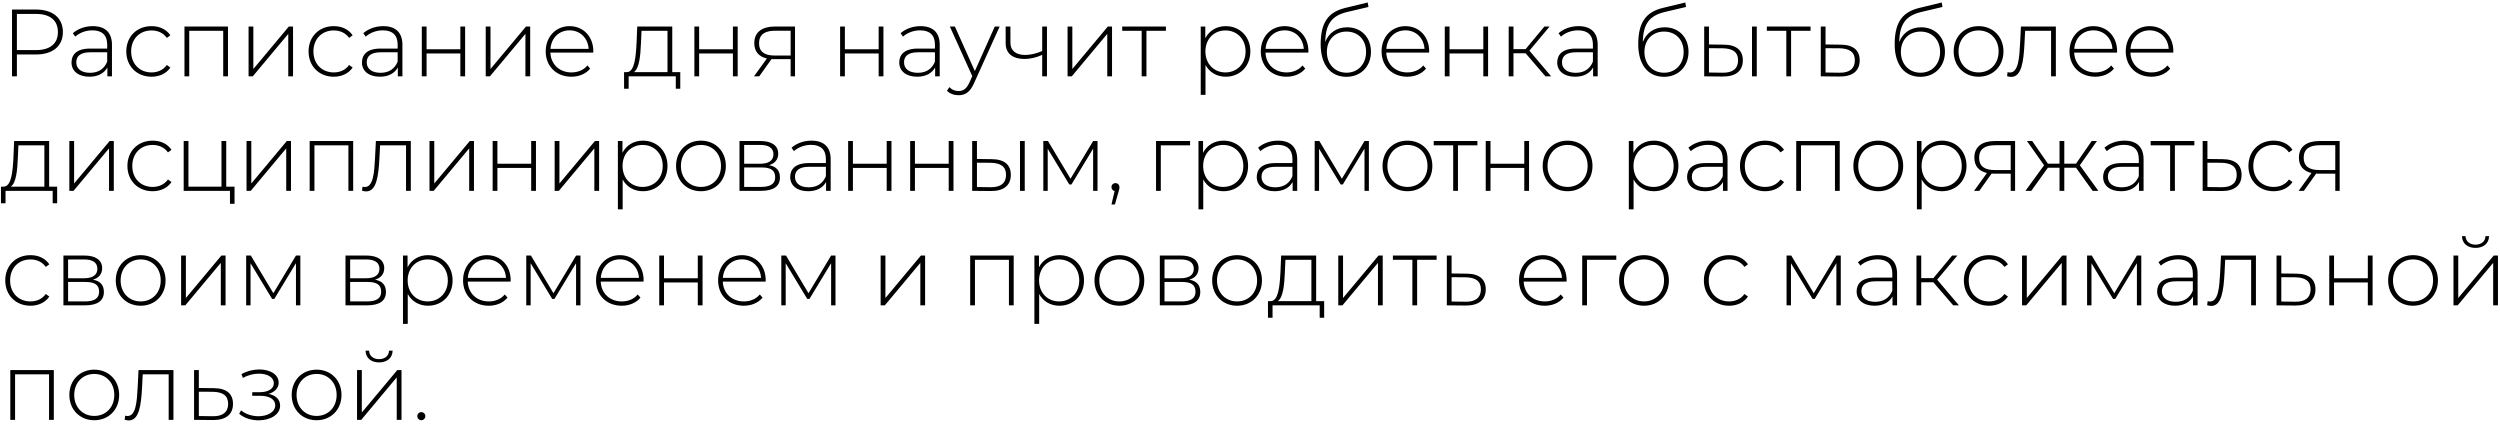 <?xml version="1.0" encoding="UTF-8"?> <svg xmlns="http://www.w3.org/2000/svg" width="524" height="89" viewBox="0 0 524 89" fill="none"> <path d="M7.54 2H2.52V16H3.54V11.42H7.54C11.06 11.42 13.18 9.66 13.18 6.72C13.18 3.76 11.06 2 7.54 2ZM7.54 10.5H3.54V2.92H7.54C10.54 2.92 12.14 4.3 12.14 6.72C12.14 9.12 10.54 10.5 7.54 10.5ZM19.448 5.48C17.828 5.48 16.308 6.04 15.268 6.96L15.768 7.68C16.628 6.9 17.928 6.36 19.368 6.36C21.408 6.36 22.468 7.4 22.468 9.34V10.18H18.888C15.988 10.18 14.988 11.52 14.988 13.1C14.988 14.88 16.408 16.08 18.748 16.08C20.568 16.08 21.848 15.34 22.508 14.14V16H23.468V9.38C23.468 6.8 22.028 5.48 19.448 5.48ZM18.888 15.26C17.048 15.26 15.988 14.42 15.988 13.06C15.988 11.86 16.748 10.96 18.908 10.96H22.468V12.92C21.868 14.42 20.648 15.26 18.888 15.26ZM31.751 16.08C33.411 16.08 34.851 15.42 35.711 14.16L34.971 13.62C34.211 14.68 33.051 15.18 31.751 15.18C29.291 15.18 27.491 13.42 27.491 10.78C27.491 8.14 29.291 6.38 31.751 6.38C33.051 6.38 34.211 6.88 34.971 7.94L35.711 7.4C34.851 6.12 33.411 5.48 31.751 5.48C28.691 5.48 26.471 7.66 26.471 10.78C26.471 13.88 28.691 16.08 31.751 16.08ZM38.664 5.56V16H39.664V6.46H46.784V16H47.784V5.56H38.664ZM52.101 16H52.981L60.421 7.1V16H61.421V5.56H60.541L53.101 14.46V5.56H52.101V16ZM69.954 16.08C71.614 16.08 73.054 15.42 73.914 14.16L73.174 13.62C72.414 14.68 71.254 15.18 69.954 15.18C67.494 15.18 65.694 13.42 65.694 10.78C65.694 8.14 67.494 6.38 69.954 6.38C71.254 6.38 72.414 6.88 73.174 7.94L73.914 7.4C73.054 6.12 71.614 5.48 69.954 5.48C66.894 5.48 64.674 7.66 64.674 10.78C64.674 13.88 66.894 16.08 69.954 16.08ZM80.327 5.48C78.707 5.48 77.187 6.04 76.147 6.96L76.647 7.68C77.507 6.9 78.807 6.36 80.247 6.36C82.287 6.36 83.347 7.4 83.347 9.34V10.18H79.767C76.867 10.18 75.867 11.52 75.867 13.1C75.867 14.88 77.287 16.08 79.627 16.08C81.447 16.08 82.727 15.34 83.387 14.14V16H84.347V9.38C84.347 6.8 82.907 5.48 80.327 5.48ZM79.767 15.26C77.927 15.26 76.867 14.42 76.867 13.06C76.867 11.86 77.627 10.96 79.787 10.96H83.347V12.92C82.747 14.42 81.527 15.26 79.767 15.26ZM88.41 16H89.41V11.2H96.49V16H97.49V5.56H96.49V10.32H89.41V5.56H88.41V16ZM101.808 16H102.688L110.128 7.1V16H111.128V5.56H110.248L102.808 14.46V5.56H101.808V16ZM124.361 10.74C124.361 7.64 122.241 5.48 119.381 5.48C116.521 5.48 114.381 7.68 114.381 10.78C114.381 13.88 116.601 16.08 119.761 16.08C121.341 16.08 122.781 15.5 123.701 14.38L123.121 13.72C122.321 14.7 121.101 15.18 119.781 15.18C117.281 15.18 115.461 13.5 115.361 11.02H124.341C124.341 10.92 124.361 10.82 124.361 10.74ZM119.381 6.36C121.601 6.36 123.241 7.98 123.381 10.24H115.381C115.541 7.96 117.161 6.36 119.381 6.36ZM140.905 15.12V5.56H133.565L133.425 9C133.265 12 133.005 15.02 131.425 15.12H130.805V18.6H131.765V16H141.645V18.6H142.585V15.12H140.905ZM134.345 9.06L134.465 6.46H139.905V15.12H132.865C134.005 14.34 134.245 11.62 134.345 9.06ZM145.539 16H146.539V11.2H153.619V16H154.619V5.56H153.619V10.32H146.539V5.56H145.539V16ZM162.397 5.56C159.797 5.56 158.097 6.68 158.097 9.04C158.097 10.8 159.057 11.88 160.737 12.26L158.037 16H159.137L161.717 12.38C161.877 12.4 162.057 12.4 162.237 12.4H165.717V16H166.637V5.56H162.397ZM159.097 9.08C159.097 7.22 160.317 6.44 162.457 6.44H165.717V11.64H162.337C160.197 11.64 159.097 10.8 159.097 9.08ZM176.086 16H177.086V11.2H184.166V16H185.166V5.56H184.166V10.32H177.086V5.56H176.086V16ZM192.944 5.48C191.324 5.48 189.804 6.04 188.764 6.96L189.264 7.68C190.124 6.9 191.424 6.36 192.864 6.36C194.904 6.36 195.964 7.4 195.964 9.34V10.18H192.384C189.484 10.18 188.484 11.52 188.484 13.1C188.484 14.88 189.904 16.08 192.244 16.08C194.064 16.08 195.344 15.34 196.004 14.14V16H196.964V9.38C196.964 6.8 195.524 5.48 192.944 5.48ZM192.384 15.26C190.544 15.26 189.484 14.42 189.484 13.06C189.484 11.86 190.244 10.96 192.404 10.96H195.964V12.92C195.364 14.42 194.144 15.26 192.384 15.26ZM208.507 5.56L204.327 14.9L200.147 5.56H199.087L203.787 15.96L203.227 17.22C202.587 18.64 201.887 19.08 200.927 19.08C200.147 19.08 199.527 18.82 198.987 18.26L198.487 19.02C199.087 19.64 199.967 19.96 200.907 19.96C202.287 19.96 203.327 19.34 204.167 17.42L209.527 5.56H208.507ZM218.445 5.56V10.7C217.165 11.24 215.925 11.52 214.865 11.52C212.985 11.52 211.785 10.64 211.785 8.98V5.56H210.785V9.04C210.785 11.28 212.345 12.36 214.725 12.36C215.885 12.36 217.185 12.08 218.445 11.5V16H219.445V5.56H218.445ZM223.762 16H224.642L232.082 7.1V16H233.082V5.56H232.202L224.762 14.46V5.56H223.762V16ZM244.374 5.56H235.214V6.46H239.294V16H240.294V6.46H244.374V5.56ZM256.912 5.48C255.032 5.48 253.452 6.42 252.632 8.02V5.56H251.672V19.88H252.672V13.62C253.512 15.18 255.072 16.08 256.912 16.08C259.852 16.08 262.072 13.92 262.072 10.78C262.072 7.66 259.852 5.48 256.912 5.48ZM256.852 15.18C254.452 15.18 252.652 13.4 252.652 10.78C252.652 8.16 254.452 6.38 256.852 6.38C259.252 6.38 261.072 8.16 261.072 10.78C261.072 13.4 259.252 15.18 256.852 15.18ZM274.244 10.74C274.244 7.64 272.124 5.48 269.264 5.48C266.404 5.48 264.264 7.68 264.264 10.78C264.264 13.88 266.484 16.08 269.644 16.08C271.224 16.08 272.664 15.5 273.584 14.38L273.004 13.72C272.204 14.7 270.984 15.18 269.664 15.18C267.164 15.18 265.344 13.5 265.244 11.02H274.224C274.224 10.92 274.244 10.82 274.244 10.74ZM269.264 6.36C271.484 6.36 273.124 7.98 273.264 10.24H265.264C265.424 7.96 267.044 6.36 269.264 6.36ZM282.352 5.72C280.172 5.72 278.472 6.9 277.772 8.82C277.832 4.88 279.272 3.24 282.432 2.5L286.832 1.46L286.672 0.52L282.052 1.64C278.532 2.48 276.812 4.54 276.812 9.28C276.812 13.4 278.732 16.1 282.212 16.1C285.232 16.1 287.352 13.94 287.352 10.86C287.352 7.8 285.292 5.72 282.352 5.72ZM282.232 15.24C279.812 15.24 278.112 13.44 278.112 10.88C278.112 8.32 279.812 6.62 282.232 6.62C284.652 6.62 286.332 8.32 286.332 10.88C286.332 13.44 284.632 15.24 282.232 15.24ZM299.557 10.74C299.557 7.64 297.437 5.48 294.577 5.48C291.717 5.48 289.577 7.68 289.577 10.78C289.577 13.88 291.797 16.08 294.957 16.08C296.537 16.08 297.977 15.5 298.897 14.38L298.317 13.72C297.517 14.7 296.297 15.18 294.977 15.18C292.477 15.18 290.657 13.5 290.557 11.02H299.537C299.537 10.92 299.557 10.82 299.557 10.74ZM294.577 6.36C296.797 6.36 298.437 7.98 298.577 10.24H290.577C290.737 7.96 292.357 6.36 294.577 6.36ZM302.824 16H303.824V11.2H310.904V16H311.904V5.56H310.904V10.32H303.824V5.56H302.824V16ZM323.923 16H325.123L320.563 10.62L324.803 5.56H323.703L319.763 10.3H317.223V5.56H316.223V16H317.223V11.16H319.763L323.923 16ZM330.854 5.48C329.234 5.48 327.714 6.04 326.674 6.96L327.174 7.68C328.034 6.9 329.334 6.36 330.774 6.36C332.814 6.36 333.874 7.4 333.874 9.34V10.18H330.294C327.394 10.18 326.394 11.52 326.394 13.1C326.394 14.88 327.814 16.08 330.154 16.08C331.974 16.08 333.254 15.34 333.914 14.14V16H334.874V9.38C334.874 6.8 333.434 5.48 330.854 5.48ZM330.294 15.26C328.454 15.26 327.394 14.42 327.394 13.06C327.394 11.86 328.154 10.96 330.314 10.96H333.874V12.92C333.274 14.42 332.054 15.26 330.294 15.26ZM348.914 5.72C346.734 5.72 345.034 6.9 344.334 8.82C344.394 4.88 345.834 3.24 348.994 2.5L353.394 1.46L353.234 0.52L348.614 1.64C345.094 2.48 343.374 4.54 343.374 9.28C343.374 13.4 345.294 16.1 348.774 16.1C351.794 16.1 353.914 13.94 353.914 10.86C353.914 7.8 351.854 5.72 348.914 5.72ZM348.794 15.24C346.374 15.24 344.674 13.44 344.674 10.88C344.674 8.32 346.374 6.62 348.794 6.62C351.214 6.62 352.894 8.32 352.894 10.88C352.894 13.44 351.194 15.24 348.794 15.24ZM361.319 9.36L358.199 9.32V5.56H357.199V16L361.099 16.04C363.819 16.06 365.299 14.86 365.299 12.64C365.299 10.52 363.919 9.38 361.319 9.36ZM367.219 16H368.219V5.56H367.219V16ZM361.059 15.24L358.199 15.2V10.1L361.059 10.12C363.219 10.16 364.299 10.94 364.299 12.64C364.299 14.36 363.199 15.28 361.059 15.24ZM379.492 5.56H370.332V6.46H374.412V16H375.412V6.46H379.492V5.56ZM385.813 9.36L382.633 9.32V5.56H381.633V16L385.573 16.04C388.313 16.06 389.793 14.86 389.793 12.64C389.793 10.52 388.413 9.38 385.813 9.36ZM385.553 15.24L382.633 15.2V10.1L385.553 10.12C387.693 10.16 388.773 10.94 388.773 12.64C388.773 14.36 387.673 15.28 385.553 15.24ZM402.664 5.72C400.484 5.72 398.784 6.9 398.084 8.82C398.144 4.88 399.584 3.24 402.744 2.5L407.144 1.46L406.984 0.52L402.364 1.64C398.844 2.48 397.124 4.54 397.124 9.28C397.124 13.4 399.044 16.1 402.524 16.1C405.544 16.1 407.664 13.94 407.664 10.86C407.664 7.8 405.604 5.72 402.664 5.72ZM402.544 15.24C400.124 15.24 398.424 13.44 398.424 10.88C398.424 8.32 400.124 6.62 402.544 6.62C404.964 6.62 406.644 8.32 406.644 10.88C406.644 13.44 404.944 15.24 402.544 15.24ZM414.709 16.08C417.709 16.08 419.929 13.88 419.929 10.78C419.929 7.68 417.709 5.48 414.709 5.48C411.709 5.48 409.489 7.68 409.489 10.78C409.489 13.88 411.709 16.08 414.709 16.08ZM414.709 15.18C412.309 15.18 410.509 13.4 410.509 10.78C410.509 8.16 412.309 6.38 414.709 6.38C417.109 6.38 418.909 8.16 418.909 10.78C418.909 13.4 417.109 15.18 414.709 15.18ZM423.587 5.56L423.407 9.16C423.247 12.18 423.047 15.2 421.267 15.2C421.127 15.2 420.947 15.16 420.787 15.12L420.687 15.98C421.007 16.06 421.287 16.12 421.547 16.12C423.727 16.12 424.127 12.9 424.327 9.24L424.467 6.46H429.907V16H430.907V5.56H423.587ZM443.747 10.74C443.747 7.64 441.627 5.48 438.767 5.48C435.907 5.48 433.767 7.68 433.767 10.78C433.767 13.88 435.987 16.08 439.147 16.08C440.727 16.08 442.167 15.5 443.087 14.38L442.507 13.72C441.707 14.7 440.487 15.18 439.167 15.18C436.667 15.18 434.847 13.5 434.747 11.02H443.727C443.727 10.92 443.747 10.82 443.747 10.74ZM438.767 6.36C440.987 6.36 442.627 7.98 442.767 10.24H434.767C434.927 7.96 436.547 6.36 438.767 6.36ZM455.535 10.74C455.535 7.64 453.415 5.48 450.555 5.48C447.695 5.48 445.555 7.68 445.555 10.78C445.555 13.88 447.775 16.08 450.935 16.08C452.515 16.08 453.955 15.5 454.875 14.38L454.295 13.72C453.495 14.7 452.275 15.18 450.955 15.18C448.455 15.18 446.635 13.5 446.535 11.02H455.515C455.515 10.92 455.535 10.82 455.535 10.74ZM450.555 6.36C452.775 6.36 454.415 7.98 454.555 10.24H446.555C446.715 7.96 448.335 6.36 450.555 6.36ZM10.3 39.12V29.56H2.96L2.82 33C2.66 36 2.4 39.02 0.82 39.12H0.2V42.6H1.16V40H11.04V42.6H11.98V39.12H10.3ZM3.74 33.06L3.86 30.46H9.3V39.12H2.26C3.4 38.34 3.64 35.62 3.74 33.06ZM14.533 40H15.413L22.853 31.1V40H23.853V29.56H22.973L15.533 38.46V29.56H14.533V40ZM31.986 40.08C33.646 40.08 35.086 39.42 35.946 38.16L35.206 37.62C34.446 38.68 33.286 39.18 31.986 39.18C29.526 39.18 27.726 37.42 27.726 34.78C27.726 32.14 29.526 30.38 31.986 30.38C33.286 30.38 34.446 30.88 35.206 31.94L35.946 31.4C35.086 30.12 33.646 29.48 31.986 29.48C28.926 29.48 26.706 31.66 26.706 34.78C26.706 37.88 28.926 40.08 31.986 40.08ZM47.419 39.12V29.56H46.419V39.12H39.499V29.56H38.499V40H48.199V42.72H49.159V39.12H47.419ZM51.673 40H52.553L59.993 31.1V40H60.993V29.56H60.113L52.673 38.46V29.56H51.673V40ZM64.906 29.56V40H65.906V30.46H73.026V40H74.026V29.56H64.906ZM78.784 29.56L78.604 33.16C78.444 36.18 78.244 39.2 76.464 39.2C76.324 39.2 76.144 39.16 75.984 39.12L75.884 39.98C76.204 40.06 76.484 40.12 76.744 40.12C78.924 40.12 79.324 36.9 79.524 33.24L79.664 30.46H85.104V40H86.104V29.56H78.784ZM90.024 40H90.904L98.344 31.1V40H99.344V29.56H98.464L91.024 38.46V29.56H90.024V40ZM103.257 40H104.257V35.2H111.337V40H112.337V29.56H111.337V34.32H104.257V29.56H103.257V40ZM116.255 40H117.135L124.575 31.1V40H125.575V29.56H124.695L117.255 38.46V29.56H116.255V40ZM134.748 29.48C132.868 29.48 131.288 30.42 130.468 32.02V29.56H129.508V43.88H130.508V37.62C131.348 39.18 132.908 40.08 134.748 40.08C137.688 40.08 139.908 37.92 139.908 34.78C139.908 31.66 137.688 29.48 134.748 29.48ZM134.688 39.18C132.288 39.18 130.488 37.4 130.488 34.78C130.488 32.16 132.288 30.38 134.688 30.38C137.088 30.38 138.908 32.16 138.908 34.78C138.908 37.4 137.088 39.18 134.688 39.18ZM146.92 40.08C149.92 40.08 152.14 37.88 152.14 34.78C152.14 31.68 149.92 29.48 146.92 29.48C143.92 29.48 141.7 31.68 141.7 34.78C141.7 37.88 143.92 40.08 146.92 40.08ZM146.92 39.18C144.52 39.18 142.72 37.4 142.72 34.78C142.72 32.16 144.52 30.38 146.92 30.38C149.32 30.38 151.12 32.16 151.12 34.78C151.12 37.4 149.32 39.18 146.92 39.18ZM161.177 34.62C162.377 34.28 163.117 33.46 163.117 32.22C163.117 30.48 161.697 29.56 159.397 29.56H154.997V40H159.517C162.197 40 163.477 39 163.477 37.2C163.477 35.78 162.757 34.9 161.177 34.62ZM155.977 30.38H159.337C161.117 30.38 162.117 31.02 162.117 32.34C162.117 33.64 161.117 34.32 159.337 34.32H155.977V30.38ZM159.497 39.18H155.977V35.1H159.657C161.617 35.1 162.477 35.74 162.477 37.16C162.477 38.56 161.437 39.18 159.497 39.18ZM170.088 29.48C168.468 29.48 166.948 30.04 165.908 30.96L166.408 31.68C167.268 30.9 168.568 30.36 170.008 30.36C172.048 30.36 173.108 31.4 173.108 33.34V34.18H169.528C166.628 34.18 165.628 35.52 165.628 37.1C165.628 38.88 167.048 40.08 169.388 40.08C171.208 40.08 172.488 39.34 173.148 38.14V40H174.108V33.38C174.108 30.8 172.668 29.48 170.088 29.48ZM169.528 39.26C167.688 39.26 166.628 38.42 166.628 37.06C166.628 35.86 167.388 34.96 169.548 34.96H173.108V36.92C172.508 38.42 171.288 39.26 169.528 39.26ZM177.771 40H178.771V35.2H185.851V40H186.851V29.56H185.851V34.32H178.771V29.56H177.771V40ZM190.769 40H191.769V35.2H198.849V40H199.849V29.56H198.849V34.32H191.769V29.56H190.769V40ZM207.888 33.36L204.768 33.32V29.56H203.768V40L207.668 40.04C210.388 40.06 211.868 38.86 211.868 36.64C211.868 34.52 210.488 33.38 207.888 33.36ZM213.788 40H214.788V29.56H213.788V40ZM207.628 39.24L204.768 39.2V34.1L207.628 34.12C209.788 34.16 210.868 34.94 210.868 36.64C210.868 38.36 209.768 39.28 207.628 39.24ZM229.12 29.56L224.38 37.46L219.66 29.56H218.68V40H219.6V31.18L224.12 38.66H224.58L229.12 31.16V40H230.04V29.56H229.12ZM233.804 38.38C233.324 38.38 232.964 38.74 232.964 39.22C232.964 39.64 233.224 39.94 233.624 40.04L232.964 42.86H233.684L234.464 40.14C234.584 39.72 234.644 39.52 234.644 39.22C234.644 38.78 234.304 38.38 233.804 38.38ZM249.445 29.56H242.305V40H243.305V30.46H249.445V29.56ZM256.442 29.48C254.562 29.48 252.982 30.42 252.162 32.02V29.56H251.202V43.88H252.202V37.62C253.042 39.18 254.602 40.08 256.442 40.08C259.382 40.08 261.602 37.92 261.602 34.78C261.602 31.66 259.382 29.48 256.442 29.48ZM256.382 39.18C253.982 39.18 252.182 37.4 252.182 34.78C252.182 32.16 253.982 30.38 256.382 30.38C258.782 30.38 260.602 32.16 260.602 34.78C260.602 37.4 258.782 39.18 256.382 39.18ZM267.875 29.48C266.255 29.48 264.735 30.04 263.695 30.96L264.195 31.68C265.055 30.9 266.355 30.36 267.795 30.36C269.835 30.36 270.895 31.4 270.895 33.34V34.18H267.315C264.415 34.18 263.415 35.52 263.415 37.1C263.415 38.88 264.835 40.08 267.175 40.08C268.995 40.08 270.275 39.34 270.935 38.14V40H271.895V33.38C271.895 30.8 270.455 29.48 267.875 29.48ZM267.315 39.26C265.475 39.26 264.415 38.42 264.415 37.06C264.415 35.86 265.175 34.96 267.335 34.96H270.895V36.92C270.295 38.42 269.075 39.26 267.315 39.26ZM285.998 29.56L281.258 37.46L276.538 29.56H275.558V40H276.478V31.18L280.998 38.66H281.458L285.998 31.16V40H286.918V29.56H285.998ZM295.001 40.08C298.001 40.08 300.221 37.88 300.221 34.78C300.221 31.68 298.001 29.48 295.001 29.48C292.001 29.48 289.781 31.68 289.781 34.78C289.781 37.88 292.001 40.08 295.001 40.08ZM295.001 39.18C292.601 39.18 290.801 37.4 290.801 34.78C290.801 32.16 292.601 30.38 295.001 30.38C297.401 30.38 299.201 32.16 299.201 34.78C299.201 37.4 297.401 39.18 295.001 39.18ZM309.667 29.56H300.507V30.46H304.587V40H305.587V30.46H309.667V29.56ZM311.408 40H312.408V35.2H319.488V40H320.488V29.56H319.488V34.32H312.408V29.56H311.408V40ZM328.567 40.08C331.567 40.08 333.787 37.88 333.787 34.78C333.787 31.68 331.567 29.48 328.567 29.48C325.567 29.48 323.347 31.68 323.347 34.78C323.347 37.88 325.567 40.08 328.567 40.08ZM328.567 39.18C326.167 39.18 324.367 37.4 324.367 34.78C324.367 32.16 326.167 30.38 328.567 30.38C330.967 30.38 332.767 32.16 332.767 34.78C332.767 37.4 330.967 39.18 328.567 39.18ZM346.64 29.48C344.76 29.48 343.18 30.42 342.36 32.02V29.56H341.4V43.88H342.4V37.62C343.24 39.18 344.8 40.08 346.64 40.08C349.58 40.08 351.8 37.92 351.8 34.78C351.8 31.66 349.58 29.48 346.64 29.48ZM346.58 39.18C344.18 39.18 342.38 37.4 342.38 34.78C342.38 32.16 344.18 30.38 346.58 30.38C348.98 30.38 350.8 32.16 350.8 34.78C350.8 37.4 348.98 39.18 346.58 39.18ZM358.073 29.48C356.453 29.48 354.933 30.04 353.893 30.96L354.393 31.68C355.253 30.9 356.553 30.36 357.993 30.36C360.033 30.36 361.093 31.4 361.093 33.34V34.18H357.513C354.613 34.18 353.613 35.52 353.613 37.1C353.613 38.88 355.033 40.08 357.373 40.08C359.193 40.08 360.473 39.34 361.133 38.14V40H362.093V33.38C362.093 30.8 360.653 29.48 358.073 29.48ZM357.513 39.26C355.673 39.26 354.613 38.42 354.613 37.06C354.613 35.86 355.373 34.96 357.533 34.96H361.093V36.92C360.493 38.42 359.273 39.26 357.513 39.26ZM369.976 40.08C371.636 40.08 373.076 39.42 373.936 38.16L373.196 37.62C372.436 38.68 371.276 39.18 369.976 39.18C367.516 39.18 365.716 37.42 365.716 34.78C365.716 32.14 367.516 30.38 369.976 30.38C371.276 30.38 372.436 30.88 373.196 31.94L373.936 31.4C373.076 30.12 371.636 29.48 369.976 29.48C366.916 29.48 364.696 31.66 364.696 34.78C364.696 37.88 366.916 40.08 369.976 40.08ZM376.489 29.56V40H377.489V30.46H384.609V40H385.609V29.56H376.489ZM393.686 40.08C396.686 40.08 398.906 37.88 398.906 34.78C398.906 31.68 396.686 29.48 393.686 29.48C390.686 29.48 388.466 31.68 388.466 34.78C388.466 37.88 390.686 40.08 393.686 40.08ZM393.686 39.18C391.286 39.18 389.486 37.4 389.486 34.78C389.486 32.16 391.286 30.38 393.686 30.38C396.086 30.38 397.886 32.16 397.886 34.78C397.886 37.4 396.086 39.18 393.686 39.18ZM407.023 29.48C405.143 29.48 403.563 30.42 402.743 32.02V29.56H401.783V43.88H402.783V37.62C403.623 39.18 405.183 40.08 407.023 40.08C409.963 40.08 412.183 37.92 412.183 34.78C412.183 31.66 409.963 29.48 407.023 29.48ZM406.963 39.18C404.563 39.18 402.763 37.4 402.763 34.78C402.763 32.16 404.563 30.38 406.963 30.38C409.363 30.38 411.183 32.16 411.183 34.78C411.183 37.4 409.363 39.18 406.963 39.18ZM418.124 29.56C415.524 29.56 413.824 30.68 413.824 33.04C413.824 34.8 414.784 35.88 416.464 36.26L413.764 40H414.864L417.444 36.38C417.604 36.4 417.784 36.4 417.964 36.4H421.444V40H422.364V29.56H418.124ZM414.824 33.08C414.824 31.22 416.044 30.44 418.184 30.44H421.444V35.64H418.064C415.924 35.64 414.824 34.8 414.824 33.08ZM438.616 40H439.816L435.936 34.64L439.516 29.56H438.416L435.136 34.3H432.676V29.56H431.676V34.3H429.236L425.956 29.56H424.856L428.436 34.64L424.536 40H425.756L429.236 35.16H431.676V40H432.676V35.16H435.136L438.616 40ZM445.273 29.48C443.653 29.48 442.133 30.04 441.093 30.96L441.593 31.68C442.453 30.9 443.753 30.36 445.193 30.36C447.233 30.36 448.293 31.4 448.293 33.34V34.18H444.713C441.813 34.18 440.813 35.52 440.813 37.1C440.813 38.88 442.233 40.08 444.573 40.08C446.393 40.08 447.673 39.34 448.333 38.14V40H449.293V33.38C449.293 30.8 447.853 29.48 445.273 29.48ZM444.713 39.26C442.873 39.26 441.813 38.42 441.813 37.06C441.813 35.86 442.573 34.96 444.733 34.96H448.293V36.92C447.693 38.42 446.473 39.26 444.713 39.26ZM459.936 29.56H450.776V30.46H454.856V40H455.856V30.46H459.936V29.56ZM465.857 33.36L462.677 33.32V29.56H461.677V40L465.617 40.04C468.357 40.06 469.837 38.86 469.837 36.64C469.837 34.52 468.457 33.38 465.857 33.36ZM465.597 39.24L462.677 39.2V34.1L465.597 34.12C467.737 34.16 468.817 34.94 468.817 36.64C468.817 38.36 467.717 39.28 465.597 39.24ZM476.552 40.08C478.212 40.08 479.652 39.42 480.512 38.16L479.772 37.62C479.012 38.68 477.852 39.18 476.552 39.18C474.092 39.18 472.292 37.42 472.292 34.78C472.292 32.14 474.092 30.38 476.552 30.38C477.852 30.38 479.012 30.88 479.772 31.94L480.512 31.4C479.652 30.12 478.212 29.48 476.552 29.48C473.492 29.48 471.272 31.66 471.272 34.78C471.272 37.88 473.492 40.08 476.552 40.08ZM486.154 29.56C483.554 29.56 481.854 30.68 481.854 33.04C481.854 34.8 482.814 35.88 484.494 36.26L481.794 40H482.894L485.474 36.38C485.634 36.4 485.814 36.4 485.994 36.4H489.474V40H490.394V29.56H486.154ZM482.854 33.08C482.854 31.22 484.074 30.44 486.214 30.44H489.474V35.64H486.094C483.954 35.64 482.854 34.8 482.854 33.08ZM6.38 64.08C8.04 64.08 9.48 63.42 10.34 62.16L9.6 61.62C8.84 62.68 7.68 63.18 6.38 63.18C3.92 63.18 2.12 61.42 2.12 58.78C2.12 56.14 3.92 54.38 6.38 54.38C7.68 54.38 8.84 54.88 9.6 55.94L10.34 55.4C9.48 54.12 8.04 53.48 6.38 53.48C3.32 53.48 1.1 55.66 1.1 58.78C1.1 61.88 3.32 64.08 6.38 64.08ZM19.473 58.62C20.673 58.28 21.413 57.46 21.413 56.22C21.413 54.48 19.993 53.56 17.693 53.56H13.293V64H17.813C20.493 64 21.773 63 21.773 61.2C21.773 59.78 21.053 58.9 19.473 58.62ZM14.273 54.38H17.633C19.413 54.38 20.413 55.02 20.413 56.34C20.413 57.64 19.413 58.32 17.633 58.32H14.273V54.38ZM17.793 63.18H14.273V59.1H17.953C19.913 59.1 20.773 59.74 20.773 61.16C20.773 62.56 19.733 63.18 17.793 63.18ZM29.484 64.08C32.484 64.08 34.704 61.88 34.704 58.78C34.704 55.68 32.484 53.48 29.484 53.48C26.484 53.48 24.264 55.68 24.264 58.78C24.264 61.88 26.484 64.08 29.484 64.08ZM29.484 63.18C27.084 63.18 25.284 61.4 25.284 58.78C25.284 56.16 27.084 54.38 29.484 54.38C31.884 54.38 33.684 56.16 33.684 58.78C33.684 61.4 31.884 63.18 29.484 63.18ZM37.961 64H38.841L46.281 55.1V64H47.281V53.56H46.401L38.961 62.46V53.56H37.961V64ZM62.034 53.56L57.294 61.46L52.574 53.56H51.594V64H52.514V55.18L57.034 62.66H57.494L62.034 55.16V64H62.954V53.56H62.034ZM78.594 58.62C79.794 58.28 80.534 57.46 80.534 56.22C80.534 54.48 79.114 53.56 76.814 53.56H72.414V64H76.934C79.614 64 80.894 63 80.894 61.2C80.894 59.78 80.174 58.9 78.594 58.62ZM73.394 54.38H76.754C78.534 54.38 79.534 55.02 79.534 56.34C79.534 57.64 78.534 58.32 76.754 58.32H73.394V54.38ZM76.914 63.18H73.394V59.1H77.074C79.034 59.1 79.894 59.74 79.894 61.16C79.894 62.56 78.854 63.18 76.914 63.18ZM89.705 53.48C87.825 53.48 86.245 54.42 85.425 56.02V53.56H84.465V67.88H85.465V61.62C86.305 63.18 87.865 64.08 89.705 64.08C92.645 64.08 94.865 61.92 94.865 58.78C94.865 55.66 92.645 53.48 89.705 53.48ZM89.645 63.18C87.245 63.18 85.445 61.4 85.445 58.78C85.445 56.16 87.245 54.38 89.645 54.38C92.045 54.38 93.865 56.16 93.865 58.78C93.865 61.4 92.045 63.18 89.645 63.18ZM107.037 58.74C107.037 55.64 104.917 53.48 102.057 53.48C99.197 53.48 97.057 55.68 97.057 58.78C97.057 61.88 99.277 64.08 102.437 64.08C104.017 64.08 105.457 63.5 106.377 62.38L105.797 61.72C104.997 62.7 103.777 63.18 102.457 63.18C99.957 63.18 98.137 61.5 98.037 59.02H107.017C107.017 58.92 107.037 58.82 107.037 58.74ZM102.057 54.36C104.277 54.36 105.917 55.98 106.057 58.24H98.057C98.217 55.96 99.837 54.36 102.057 54.36ZM120.745 53.56L116.005 61.46L111.285 53.56H110.305V64H111.225V55.18L115.745 62.66H116.205L120.745 55.16V64H121.665V53.56H120.745ZM134.908 58.74C134.908 55.64 132.788 53.48 129.928 53.48C127.068 53.48 124.928 55.68 124.928 58.78C124.928 61.88 127.148 64.08 130.308 64.08C131.888 64.08 133.328 63.5 134.248 62.38L133.668 61.72C132.868 62.7 131.648 63.18 130.328 63.18C127.828 63.18 126.008 61.5 125.908 59.02H134.888C134.888 58.92 134.908 58.82 134.908 58.74ZM129.928 54.36C132.148 54.36 133.788 55.98 133.928 58.24H125.928C126.088 55.96 127.708 54.36 129.928 54.36ZM138.176 64H139.176V59.2H146.256V64H147.256V53.56H146.256V58.32H139.176V53.56H138.176V64ZM160.494 58.74C160.494 55.64 158.374 53.48 155.514 53.48C152.654 53.48 150.514 55.68 150.514 58.78C150.514 61.88 152.734 64.08 155.894 64.08C157.474 64.08 158.914 63.5 159.834 62.38L159.254 61.72C158.454 62.7 157.234 63.18 155.914 63.18C153.414 63.18 151.594 61.5 151.494 59.02H160.474C160.474 58.92 160.494 58.82 160.494 58.74ZM155.514 54.36C157.734 54.36 159.374 55.98 159.514 58.24H151.514C151.674 55.96 153.294 54.36 155.514 54.36ZM174.202 53.56L169.462 61.46L164.742 53.56H163.762V64H164.682V55.18L169.202 62.66H169.662L174.202 55.16V64H175.122V53.56H174.202ZM184.582 64H185.462L192.902 55.1V64H193.902V53.56H193.022L185.582 62.46V53.56H184.582V64ZM203.351 53.56V64H204.351V54.46H211.471V64H212.471V53.56H203.351ZM222.049 53.48C220.169 53.48 218.589 54.42 217.769 56.02V53.56H216.809V67.88H217.809V61.62C218.649 63.18 220.209 64.08 222.049 64.08C224.989 64.08 227.209 61.92 227.209 58.78C227.209 55.66 224.989 53.48 222.049 53.48ZM221.989 63.18C219.589 63.18 217.789 61.4 217.789 58.78C217.789 56.16 219.589 54.38 221.989 54.38C224.389 54.38 226.209 56.16 226.209 58.78C226.209 61.4 224.389 63.18 221.989 63.18ZM234.621 64.08C237.621 64.08 239.841 61.88 239.841 58.78C239.841 55.68 237.621 53.48 234.621 53.48C231.621 53.48 229.401 55.68 229.401 58.78C229.401 61.88 231.621 64.08 234.621 64.08ZM234.621 63.18C232.221 63.18 230.421 61.4 230.421 58.78C230.421 56.16 232.221 54.38 234.621 54.38C237.021 54.38 238.821 56.16 238.821 58.78C238.821 61.4 237.021 63.18 234.621 63.18ZM249.278 58.62C250.478 58.28 251.217 57.46 251.217 56.22C251.217 54.48 249.798 53.56 247.498 53.56H243.098V64H247.618C250.298 64 251.578 63 251.578 61.2C251.578 59.78 250.858 58.9 249.278 58.62ZM244.078 54.38H247.438C249.218 54.38 250.218 55.02 250.218 56.34C250.218 57.64 249.218 58.32 247.438 58.32H244.078V54.38ZM247.598 63.18H244.078V59.1H247.758C249.718 59.1 250.578 59.74 250.578 61.16C250.578 62.56 249.538 63.18 247.598 63.18ZM259.289 64.08C262.289 64.08 264.509 61.88 264.509 58.78C264.509 55.68 262.289 53.48 259.289 53.48C256.289 53.48 254.069 55.68 254.069 58.78C254.069 61.88 256.289 64.08 259.289 64.08ZM259.289 63.18C256.889 63.18 255.089 61.4 255.089 58.78C255.089 56.16 256.889 54.38 259.289 54.38C261.689 54.38 263.489 56.16 263.489 58.78C263.489 61.4 261.689 63.18 259.289 63.18ZM275.866 63.12V53.56H268.526L268.386 57C268.226 60 267.966 63.02 266.386 63.12H265.766V66.6H266.726V64H276.606V66.6H277.546V63.12H275.866ZM269.306 57.06L269.426 54.46H274.866V63.12H267.826C268.966 62.34 269.206 59.62 269.306 57.06ZM280.5 64H281.38L288.82 55.1V64H289.82V53.56H288.94L281.5 62.46V53.56H280.5V64ZM301.113 53.56H291.953V54.46H296.033V64H297.033V54.46H301.113V53.56ZM307.434 57.36L304.254 57.32V53.56H303.254V64L307.194 64.04C309.934 64.06 311.414 62.86 311.414 60.64C311.414 58.52 310.034 57.38 307.434 57.36ZM307.174 63.24L304.254 63.2V58.1L307.174 58.12C309.314 58.16 310.394 58.94 310.394 60.64C310.394 62.36 309.294 63.28 307.174 63.24ZM328.365 58.74C328.365 55.64 326.245 53.48 323.385 53.48C320.525 53.48 318.385 55.68 318.385 58.78C318.385 61.88 320.605 64.08 323.765 64.08C325.345 64.08 326.785 63.5 327.705 62.38L327.125 61.72C326.325 62.7 325.105 63.18 323.785 63.18C321.285 63.18 319.465 61.5 319.365 59.02H328.345C328.345 58.92 328.365 58.82 328.365 58.74ZM323.385 54.36C325.605 54.36 327.245 55.98 327.385 58.24H319.385C319.545 55.96 321.165 54.36 323.385 54.36ZM338.773 53.56H331.633V64H332.633V54.46H338.773V53.56ZM344.582 64.08C347.582 64.08 349.802 61.88 349.802 58.78C349.802 55.68 347.582 53.48 344.582 53.48C341.582 53.48 339.362 55.68 339.362 58.78C339.362 61.88 341.582 64.08 344.582 64.08ZM344.582 63.18C342.182 63.18 340.382 61.4 340.382 58.78C340.382 56.16 342.182 54.38 344.582 54.38C346.982 54.38 348.782 56.16 348.782 58.78C348.782 61.4 346.982 63.18 344.582 63.18ZM362.415 64.08C364.075 64.08 365.515 63.42 366.375 62.16L365.635 61.62C364.875 62.68 363.715 63.18 362.415 63.18C359.955 63.18 358.155 61.42 358.155 58.78C358.155 56.14 359.955 54.38 362.415 54.38C363.715 54.38 364.875 54.88 365.635 55.94L366.375 55.4C365.515 54.12 364.075 53.48 362.415 53.48C359.355 53.48 357.135 55.66 357.135 58.78C357.135 61.88 359.355 64.08 362.415 64.08ZM384.905 53.56L380.165 61.46L375.445 53.56H374.465V64H375.385V55.18L379.905 62.66H380.365L384.905 55.16V64H385.825V53.56H384.905ZM393.608 53.48C391.988 53.48 390.468 54.04 389.428 54.96L389.928 55.68C390.788 54.9 392.088 54.36 393.528 54.36C395.568 54.36 396.628 55.4 396.628 57.34V58.18H393.048C390.148 58.18 389.148 59.52 389.148 61.1C389.148 62.88 390.568 64.08 392.908 64.08C394.728 64.08 396.008 63.34 396.668 62.14V64H397.628V57.38C397.628 54.8 396.188 53.48 393.608 53.48ZM393.048 63.26C391.208 63.26 390.148 62.42 390.148 61.06C390.148 59.86 390.908 58.96 393.068 58.96H396.628V60.92C396.028 62.42 394.808 63.26 393.048 63.26ZM409.391 64H410.591L406.031 58.62L410.271 53.56H409.171L405.231 58.3H402.691V53.56H401.691V64H402.691V59.16H405.231L409.391 64ZM416.907 64.08C418.567 64.08 420.007 63.42 420.867 62.16L420.127 61.62C419.367 62.68 418.207 63.18 416.907 63.18C414.447 63.18 412.647 61.42 412.647 58.78C412.647 56.14 414.447 54.38 416.907 54.38C418.207 54.38 419.367 54.88 420.127 55.94L420.867 55.4C420.007 54.12 418.567 53.48 416.907 53.48C413.847 53.48 411.627 55.66 411.627 58.78C411.627 61.88 413.847 64.08 416.907 64.08ZM423.82 64H424.7L432.14 55.1V64H433.14V53.56H432.26L424.82 62.46V53.56H423.82V64ZM447.893 53.56L443.153 61.46L438.433 53.56H437.453V64H438.373V55.18L442.893 62.66H443.353L447.893 55.16V64H448.813V53.56H447.893ZM456.597 53.48C454.977 53.48 453.457 54.04 452.417 54.96L452.917 55.68C453.777 54.9 455.077 54.36 456.517 54.36C458.557 54.36 459.617 55.4 459.617 57.34V58.18H456.037C453.137 58.18 452.137 59.52 452.137 61.1C452.137 62.88 453.557 64.08 455.897 64.08C457.717 64.08 458.997 63.34 459.657 62.14V64H460.617V57.38C460.617 54.8 459.177 53.48 456.597 53.48ZM456.037 63.26C454.197 63.26 453.137 62.42 453.137 61.06C453.137 59.86 453.897 58.96 456.057 58.96H459.617V60.92C459.017 62.42 457.797 63.26 456.037 63.26ZM465.52 53.56L465.34 57.16C465.18 60.18 464.98 63.2 463.2 63.2C463.06 63.2 462.88 63.16 462.72 63.12L462.62 63.98C462.94 64.06 463.22 64.12 463.48 64.12C465.66 64.12 466.06 60.9 466.26 57.24L466.4 54.46H471.84V64H472.84V53.56H465.52ZM481.34 57.36L478.16 57.32V53.56H477.16V64L481.1 64.04C483.84 64.06 485.32 62.86 485.32 60.64C485.32 58.52 483.94 57.38 481.34 57.36ZM481.08 63.24L478.16 63.2V58.1L481.08 58.12C483.22 58.16 484.3 58.94 484.3 60.64C484.3 62.36 483.2 63.28 481.08 63.24ZM488.215 64H489.215V59.2H496.295V64H497.295V53.56H496.295V58.32H489.215V53.56H488.215V64ZM505.773 64.08C508.773 64.08 510.993 61.88 510.993 58.78C510.993 55.68 508.773 53.48 505.773 53.48C502.773 53.48 500.553 55.68 500.553 58.78C500.553 61.88 502.773 64.08 505.773 64.08ZM505.773 63.18C503.373 63.18 501.573 61.4 501.573 58.78C501.573 56.16 503.373 54.38 505.773 54.38C508.173 54.38 509.973 56.16 509.973 58.78C509.973 61.4 508.173 63.18 505.773 63.18ZM518.87 51.96C520.51 51.96 521.67 51.06 521.71 49.5H520.95C520.93 50.6 520.05 51.28 518.87 51.28C517.69 51.28 516.81 50.6 516.77 49.5H516.03C516.07 51.06 517.23 51.96 518.87 51.96ZM514.25 64H515.13L522.57 55.1V64H523.57V53.56H522.69L515.25 62.46V53.56H514.25V64ZM2.16 77.56V88H3.16V78.46H10.28V88H11.28V77.56H2.16ZM19.758 88.08C22.758 88.08 24.977 85.88 24.977 82.78C24.977 79.68 22.758 77.48 19.758 77.48C16.758 77.48 14.537 79.68 14.537 82.78C14.537 85.88 16.758 88.08 19.758 88.08ZM19.758 87.18C17.358 87.18 15.557 85.4 15.557 82.78C15.557 80.16 17.358 78.38 19.758 78.38C22.157 78.38 23.957 80.16 23.957 82.78C23.957 85.4 22.157 87.18 19.758 87.18ZM29.035 77.56L28.855 81.16C28.695 84.18 28.495 87.2 26.715 87.2C26.575 87.2 26.395 87.16 26.235 87.12L26.135 87.98C26.455 88.06 26.735 88.12 26.995 88.12C29.175 88.12 29.575 84.9 29.775 81.24L29.915 78.46H35.355V88H36.355V77.56H29.035ZM44.856 81.36L41.676 81.32V77.56H40.676V88L44.616 88.04C47.356 88.06 48.836 86.86 48.836 84.64C48.836 82.52 47.456 81.38 44.856 81.36ZM44.596 87.24L41.676 87.2V82.1L44.596 82.12C46.736 82.16 47.816 82.94 47.816 84.64C47.816 86.36 46.716 87.28 44.596 87.24ZM56.292 82.56C57.552 82.2 58.412 81.34 58.412 80.22C58.412 78.46 56.592 77.44 54.352 77.44C53.132 77.44 51.832 77.74 50.612 78.42L50.912 79.22C51.992 78.6 53.172 78.32 54.232 78.32C55.972 78.32 57.392 79 57.392 80.36C57.392 81.5 56.152 82.2 54.512 82.2H52.872V82.96H54.552C56.472 82.96 57.692 83.7 57.692 84.94C57.692 86.38 56.072 87.24 54.172 87.24C52.892 87.24 51.492 86.84 50.532 86L50.132 86.74C51.232 87.66 52.752 88.1 54.192 88.1C56.632 88.1 58.712 86.92 58.712 85.02C58.712 83.76 57.832 82.86 56.292 82.56ZM66.359 88.08C69.359 88.08 71.579 85.88 71.579 82.78C71.579 79.68 69.359 77.48 66.359 77.48C63.359 77.48 61.139 79.68 61.139 82.78C61.139 85.88 63.359 88.08 66.359 88.08ZM66.359 87.18C63.959 87.18 62.159 85.4 62.159 82.78C62.159 80.16 63.959 78.38 66.359 78.38C68.759 78.38 70.559 80.16 70.559 82.78C70.559 85.4 68.759 87.18 66.359 87.18ZM79.456 75.96C81.096 75.96 82.256 75.06 82.296 73.5H81.536C81.516 74.6 80.636 75.28 79.456 75.28C78.276 75.28 77.396 74.6 77.356 73.5H76.616C76.656 75.06 77.816 75.96 79.456 75.96ZM74.836 88H75.716L83.156 79.1V88H84.156V77.56H83.276L75.836 86.46V77.56H74.836V88ZM88.309 88.08C88.769 88.08 89.149 87.7 89.149 87.22C89.149 86.74 88.769 86.38 88.309 86.38C87.849 86.38 87.469 86.74 87.469 87.22C87.469 87.7 87.849 88.08 88.309 88.08Z" fill="black"></path> </svg> 